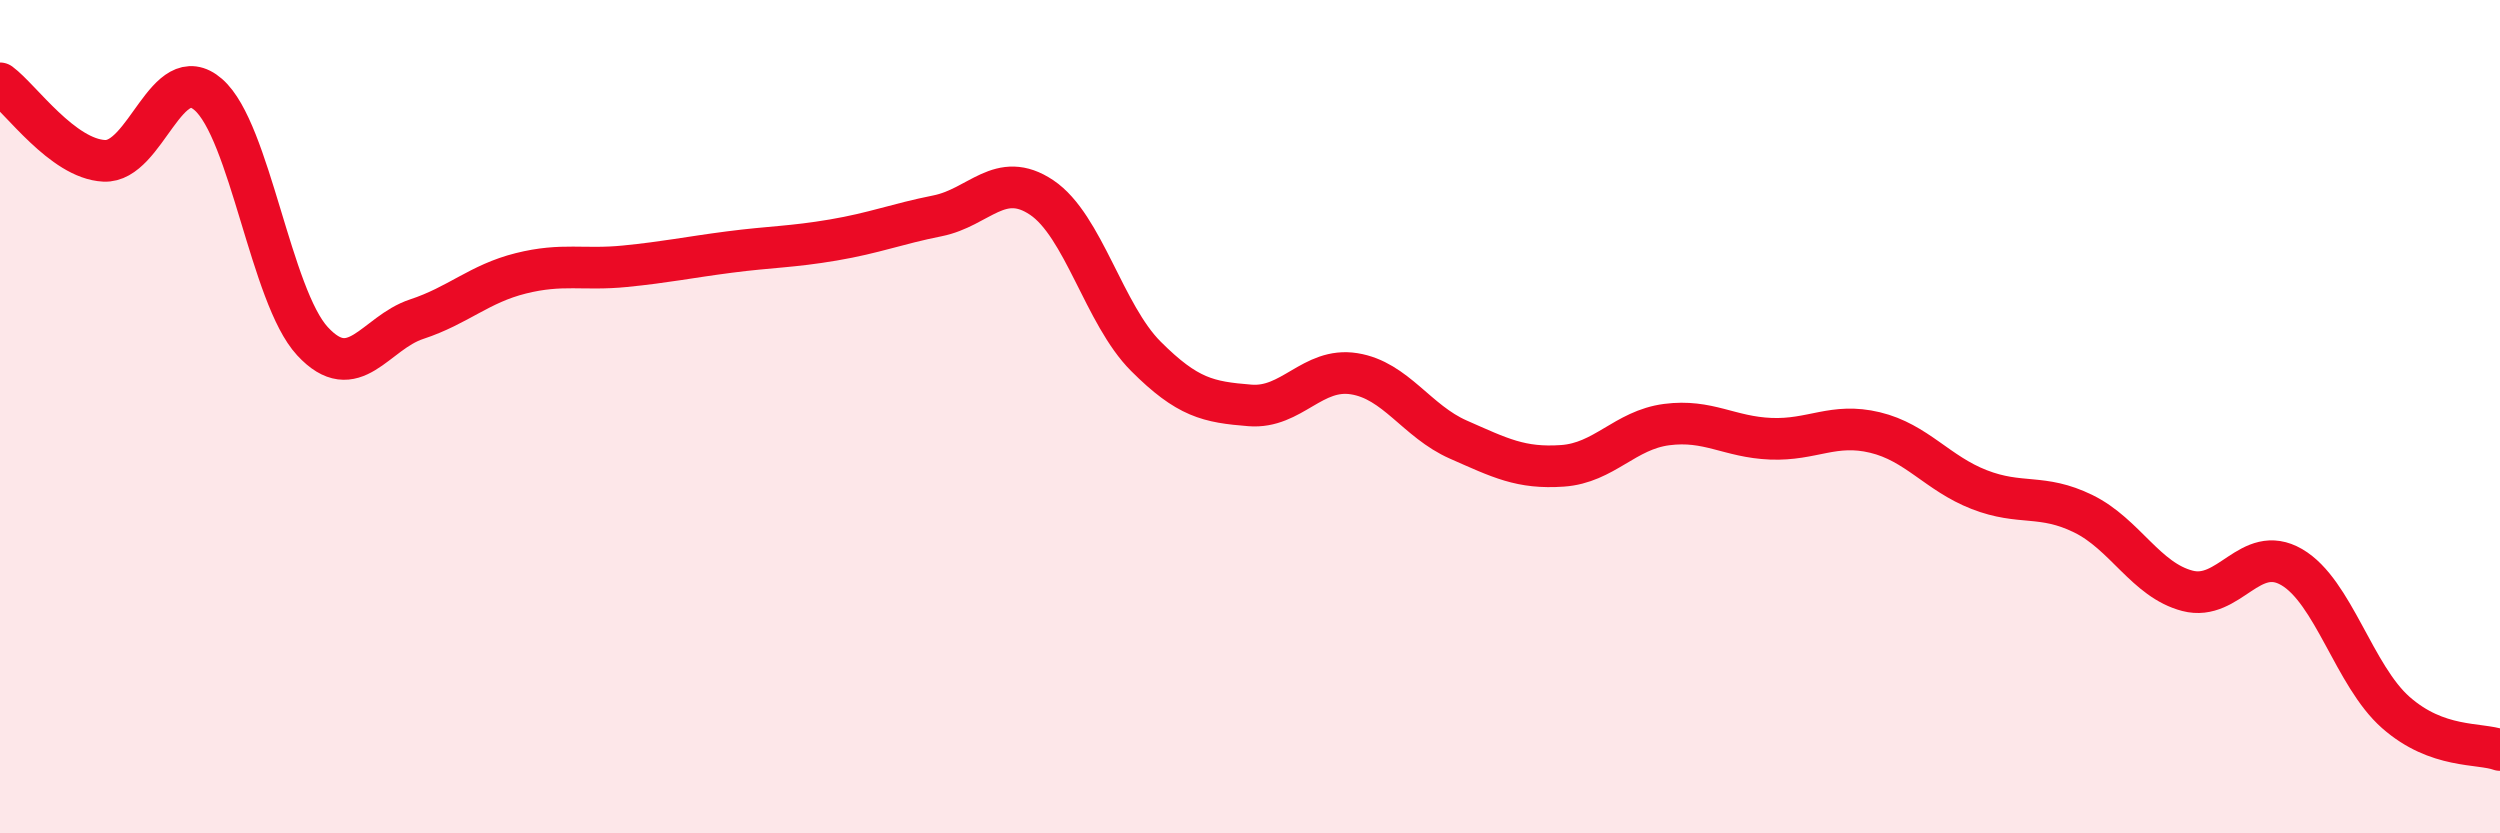 
    <svg width="60" height="20" viewBox="0 0 60 20" xmlns="http://www.w3.org/2000/svg">
      <path
        d="M 0,2 C 0.5,2.37 1.5,3.81 2.5,3.86 C 3.5,3.91 4,1.4 5,2.27 C 6,3.14 6.5,7.11 7.5,8.19 C 8.5,9.27 9,7.99 10,7.66 C 11,7.33 11.5,6.81 12.5,6.56 C 13.5,6.31 14,6.49 15,6.39 C 16,6.29 16.5,6.18 17.5,6.05 C 18.5,5.92 19,5.93 20,5.76 C 21,5.59 21.5,5.38 22.5,5.18 C 23.5,4.98 24,4.07 25,4.74 C 26,5.41 26.5,7.55 27.5,8.55 C 28.5,9.55 29,9.65 30,9.73 C 31,9.81 31.5,8.81 32.5,8.97 C 33.5,9.13 34,10.11 35,10.55 C 36,10.99 36.5,11.25 37.5,11.18 C 38.5,11.11 39,10.32 40,10.19 C 41,10.06 41.5,10.49 42.5,10.53 C 43.5,10.57 44,10.14 45,10.38 C 46,10.62 46.5,11.36 47.5,11.75 C 48.5,12.14 49,11.84 50,12.33 C 51,12.82 51.5,13.92 52.5,14.18 C 53.5,14.44 54,13.03 55,13.61 C 56,14.19 56.5,16.22 57.5,17.1 C 58.5,17.98 59.5,17.82 60,18L60 20L0 20Z"
        fill="#EB0A25"
        opacity="0.1"
        stroke-linecap="round"
        stroke-linejoin="round"
      />
      <path
        d="M 0,2 C 0.5,2.37 1.5,3.81 2.5,3.86 C 3.5,3.91 4,1.4 5,2.27 C 6,3.14 6.5,7.11 7.5,8.19 C 8.5,9.27 9,7.99 10,7.66 C 11,7.33 11.5,6.81 12.5,6.56 C 13.5,6.31 14,6.49 15,6.39 C 16,6.29 16.5,6.18 17.5,6.05 C 18.5,5.92 19,5.93 20,5.76 C 21,5.59 21.5,5.38 22.5,5.18 C 23.5,4.98 24,4.07 25,4.74 C 26,5.41 26.5,7.55 27.5,8.55 C 28.5,9.55 29,9.65 30,9.73 C 31,9.81 31.5,8.81 32.5,8.97 C 33.5,9.13 34,10.11 35,10.55 C 36,10.99 36.5,11.25 37.5,11.18 C 38.5,11.11 39,10.32 40,10.19 C 41,10.06 41.5,10.49 42.5,10.53 C 43.5,10.57 44,10.14 45,10.38 C 46,10.62 46.5,11.36 47.5,11.75 C 48.5,12.14 49,11.84 50,12.33 C 51,12.82 51.5,13.92 52.5,14.18 C 53.5,14.44 54,13.03 55,13.61 C 56,14.19 56.5,16.22 57.5,17.1 C 58.5,17.98 59.5,17.82 60,18"
        stroke="#EB0A25"
        stroke-width="1"
        fill="none"
        stroke-linecap="round"
        stroke-linejoin="round"
      />
    </svg>
  